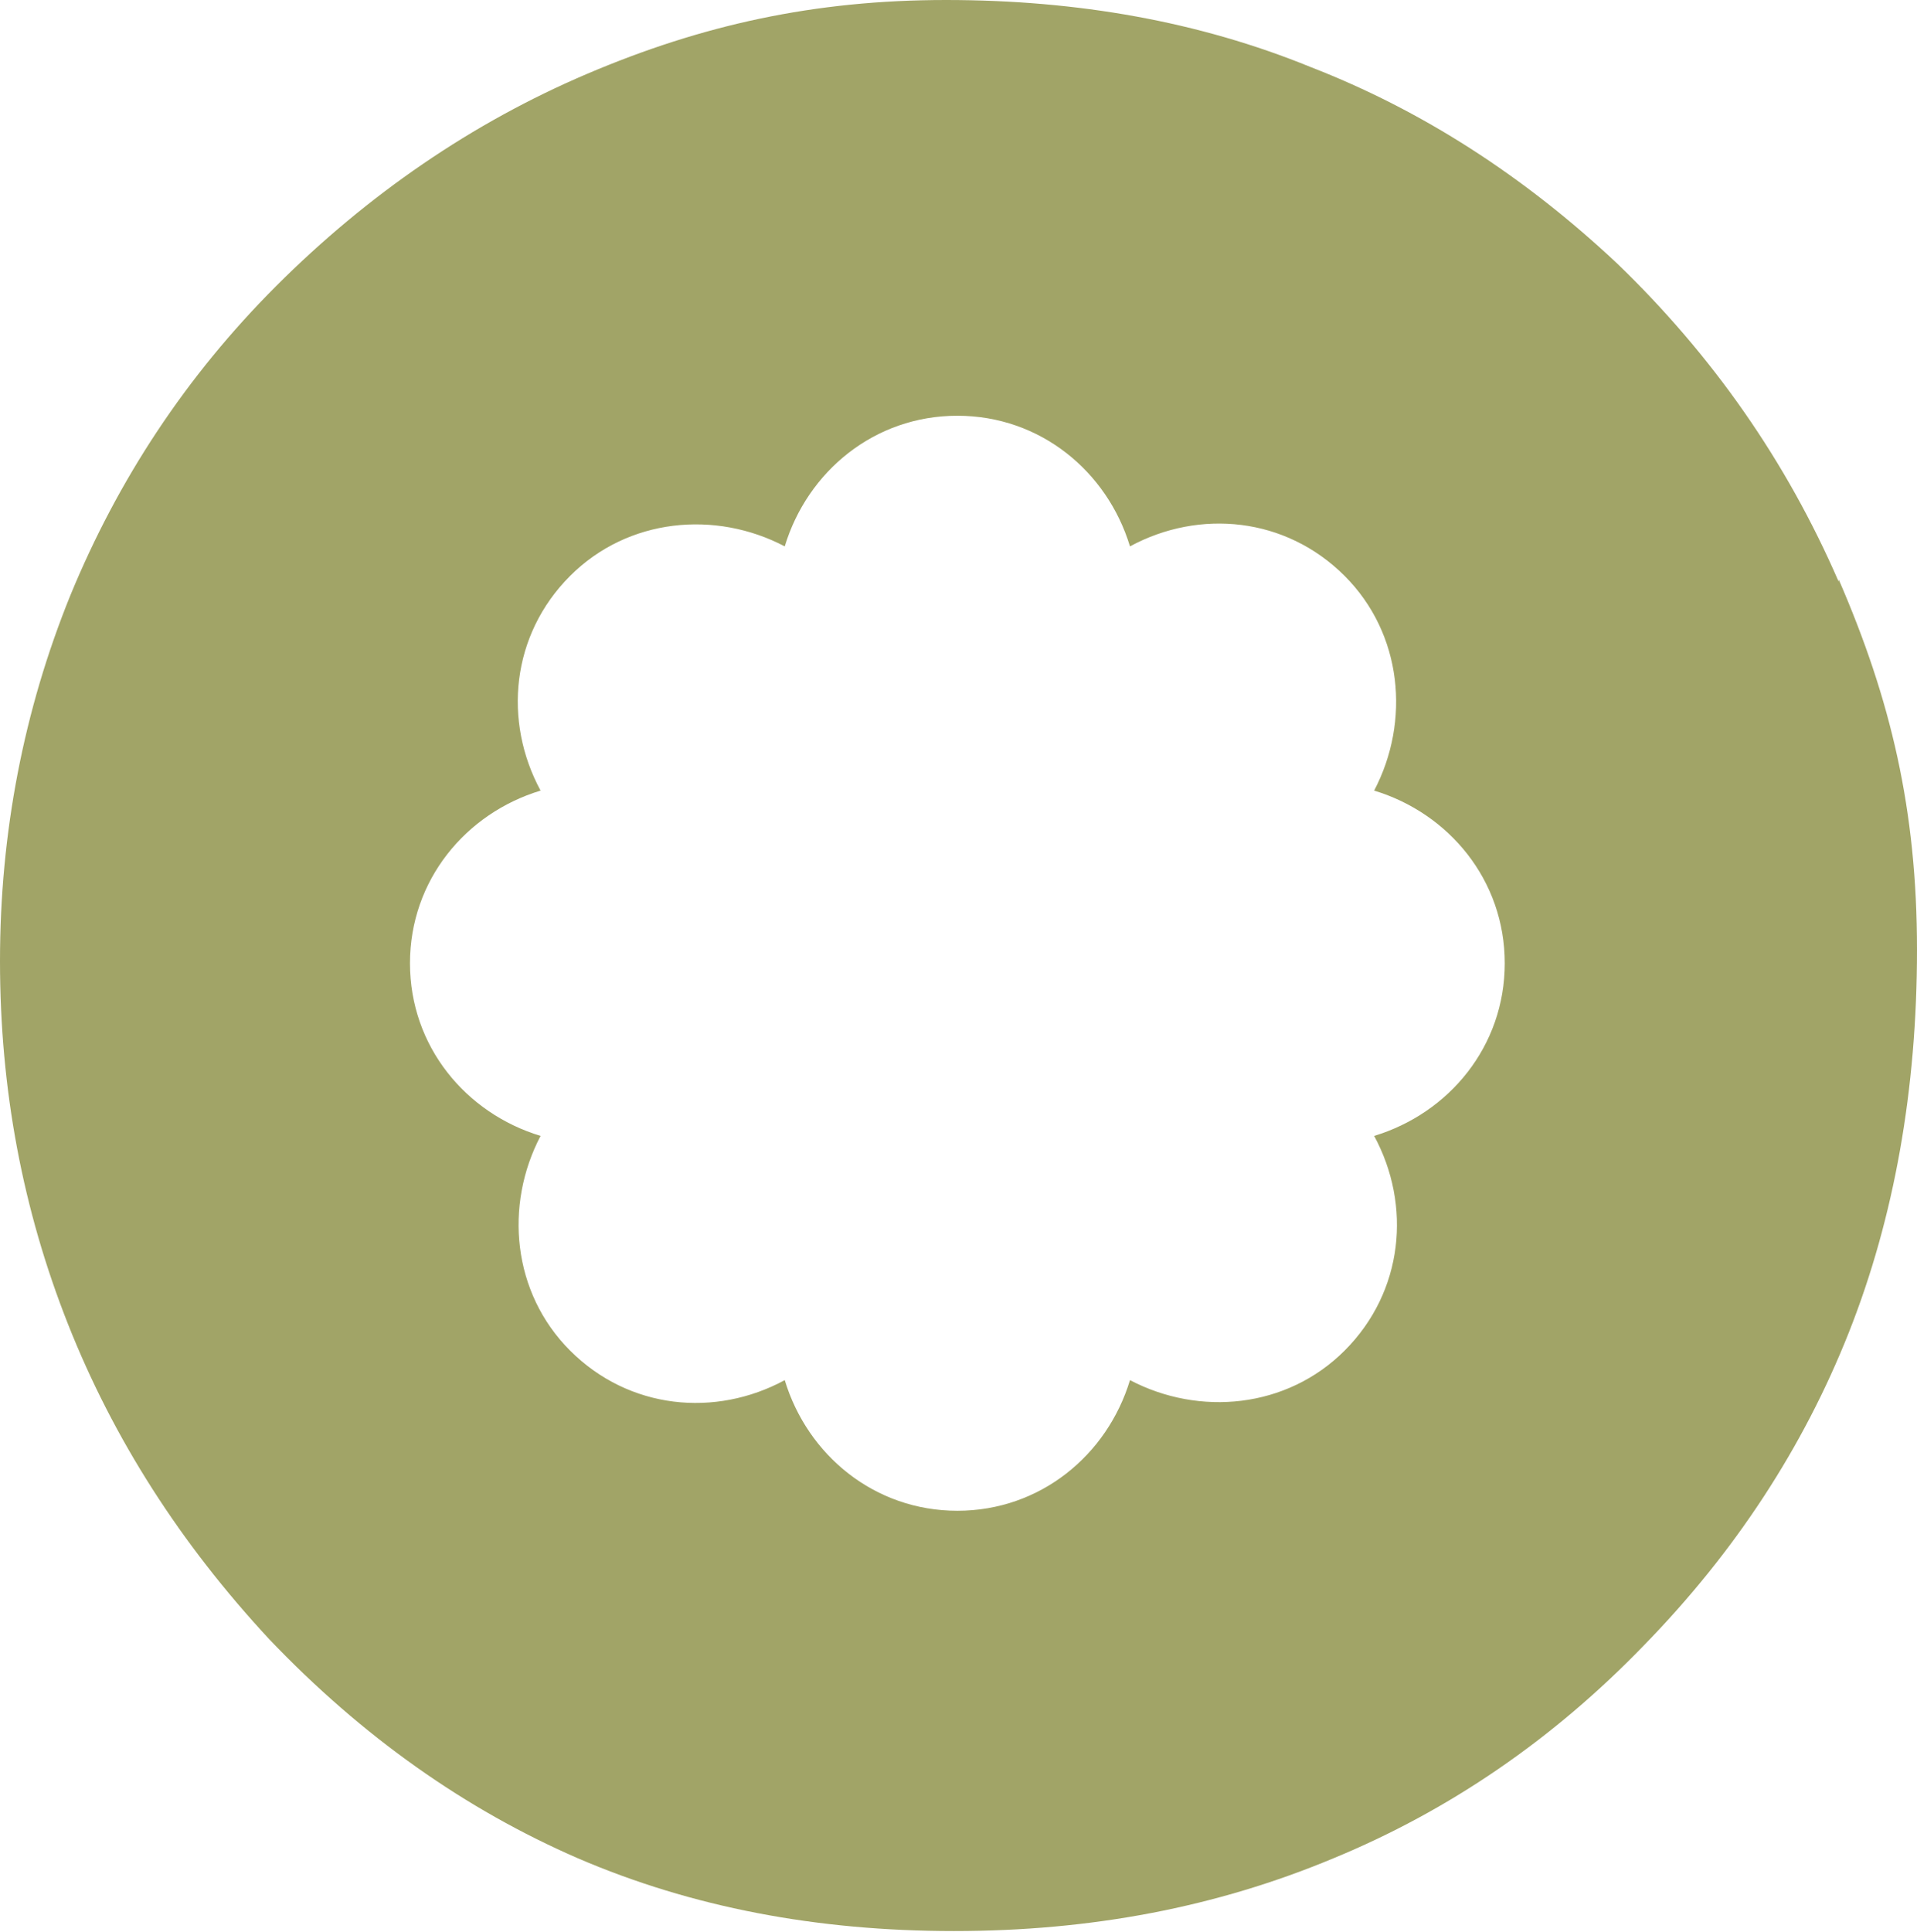 <?xml version="1.0" encoding="UTF-8"?>
<svg xmlns="http://www.w3.org/2000/svg" viewBox="0 0 168.8 170.1">
  <defs>
    <style>.d{fill:#a1a467;}</style>
  </defs>
  <g id="a"></g>
  <g id="b">
    <g id="c">
      <path class="d" d="M161.9,51.2c-4.6-10.6-11.1-19.9-19.5-28-8.2-7.7-17.2-13.5-27-17.3C105.6,1.9,94.9,0,83.3,0s-21.5,2.2-31.6,6.5c-10.1,4.3-19.3,10.6-27.4,18.7-7.9,7.9-13.9,17-18.1,27.2C2.1,62.5,0,73.3,0,84.6s2,21.9,6,32c4,10.1,9.9,19.3,17.7,27.7,8.2,8.6,17.3,15,27.2,19.3,10,4.3,21,6.4,33.1,6.4s23.1-2.1,33.4-6.4c10.2-4.2,19.4-10.5,27.4-18.8,8-8.2,14-17.4,18-27.5,4-10.1,6-21.4,6-33.7s-2.3-22-6.9-32.6m-40.9,49c3.3,6.1,2.6,13.7-2.6,18.9-5.1,5.1-12.8,5.8-18.9,2.6-2,6.6-7.9,11.5-15.2,11.5s-13.2-4.9-15.2-11.5c-6.1,3.3-13.7,2.6-18.9-2.6-5.1-5.1-5.8-12.8-2.6-18.9-6.6-2-11.5-7.9-11.5-15.2s4.9-13.2,11.5-15.2c-3.3-6.1-2.6-13.7,2.6-18.9,5.1-5.1,12.8-5.8,18.9-2.6,2-6.6,7.9-11.5,15.2-11.5s13.2,4.9,15.2,11.5c6.1-3.3,13.7-2.6,18.9,2.6,5.1,5.1,5.8,12.8,2.6,18.9,6.6,2,11.5,7.9,11.5,15.2s-4.9,13.2-11.5,15.2"></path>
    </g>
  </g>
</svg>

